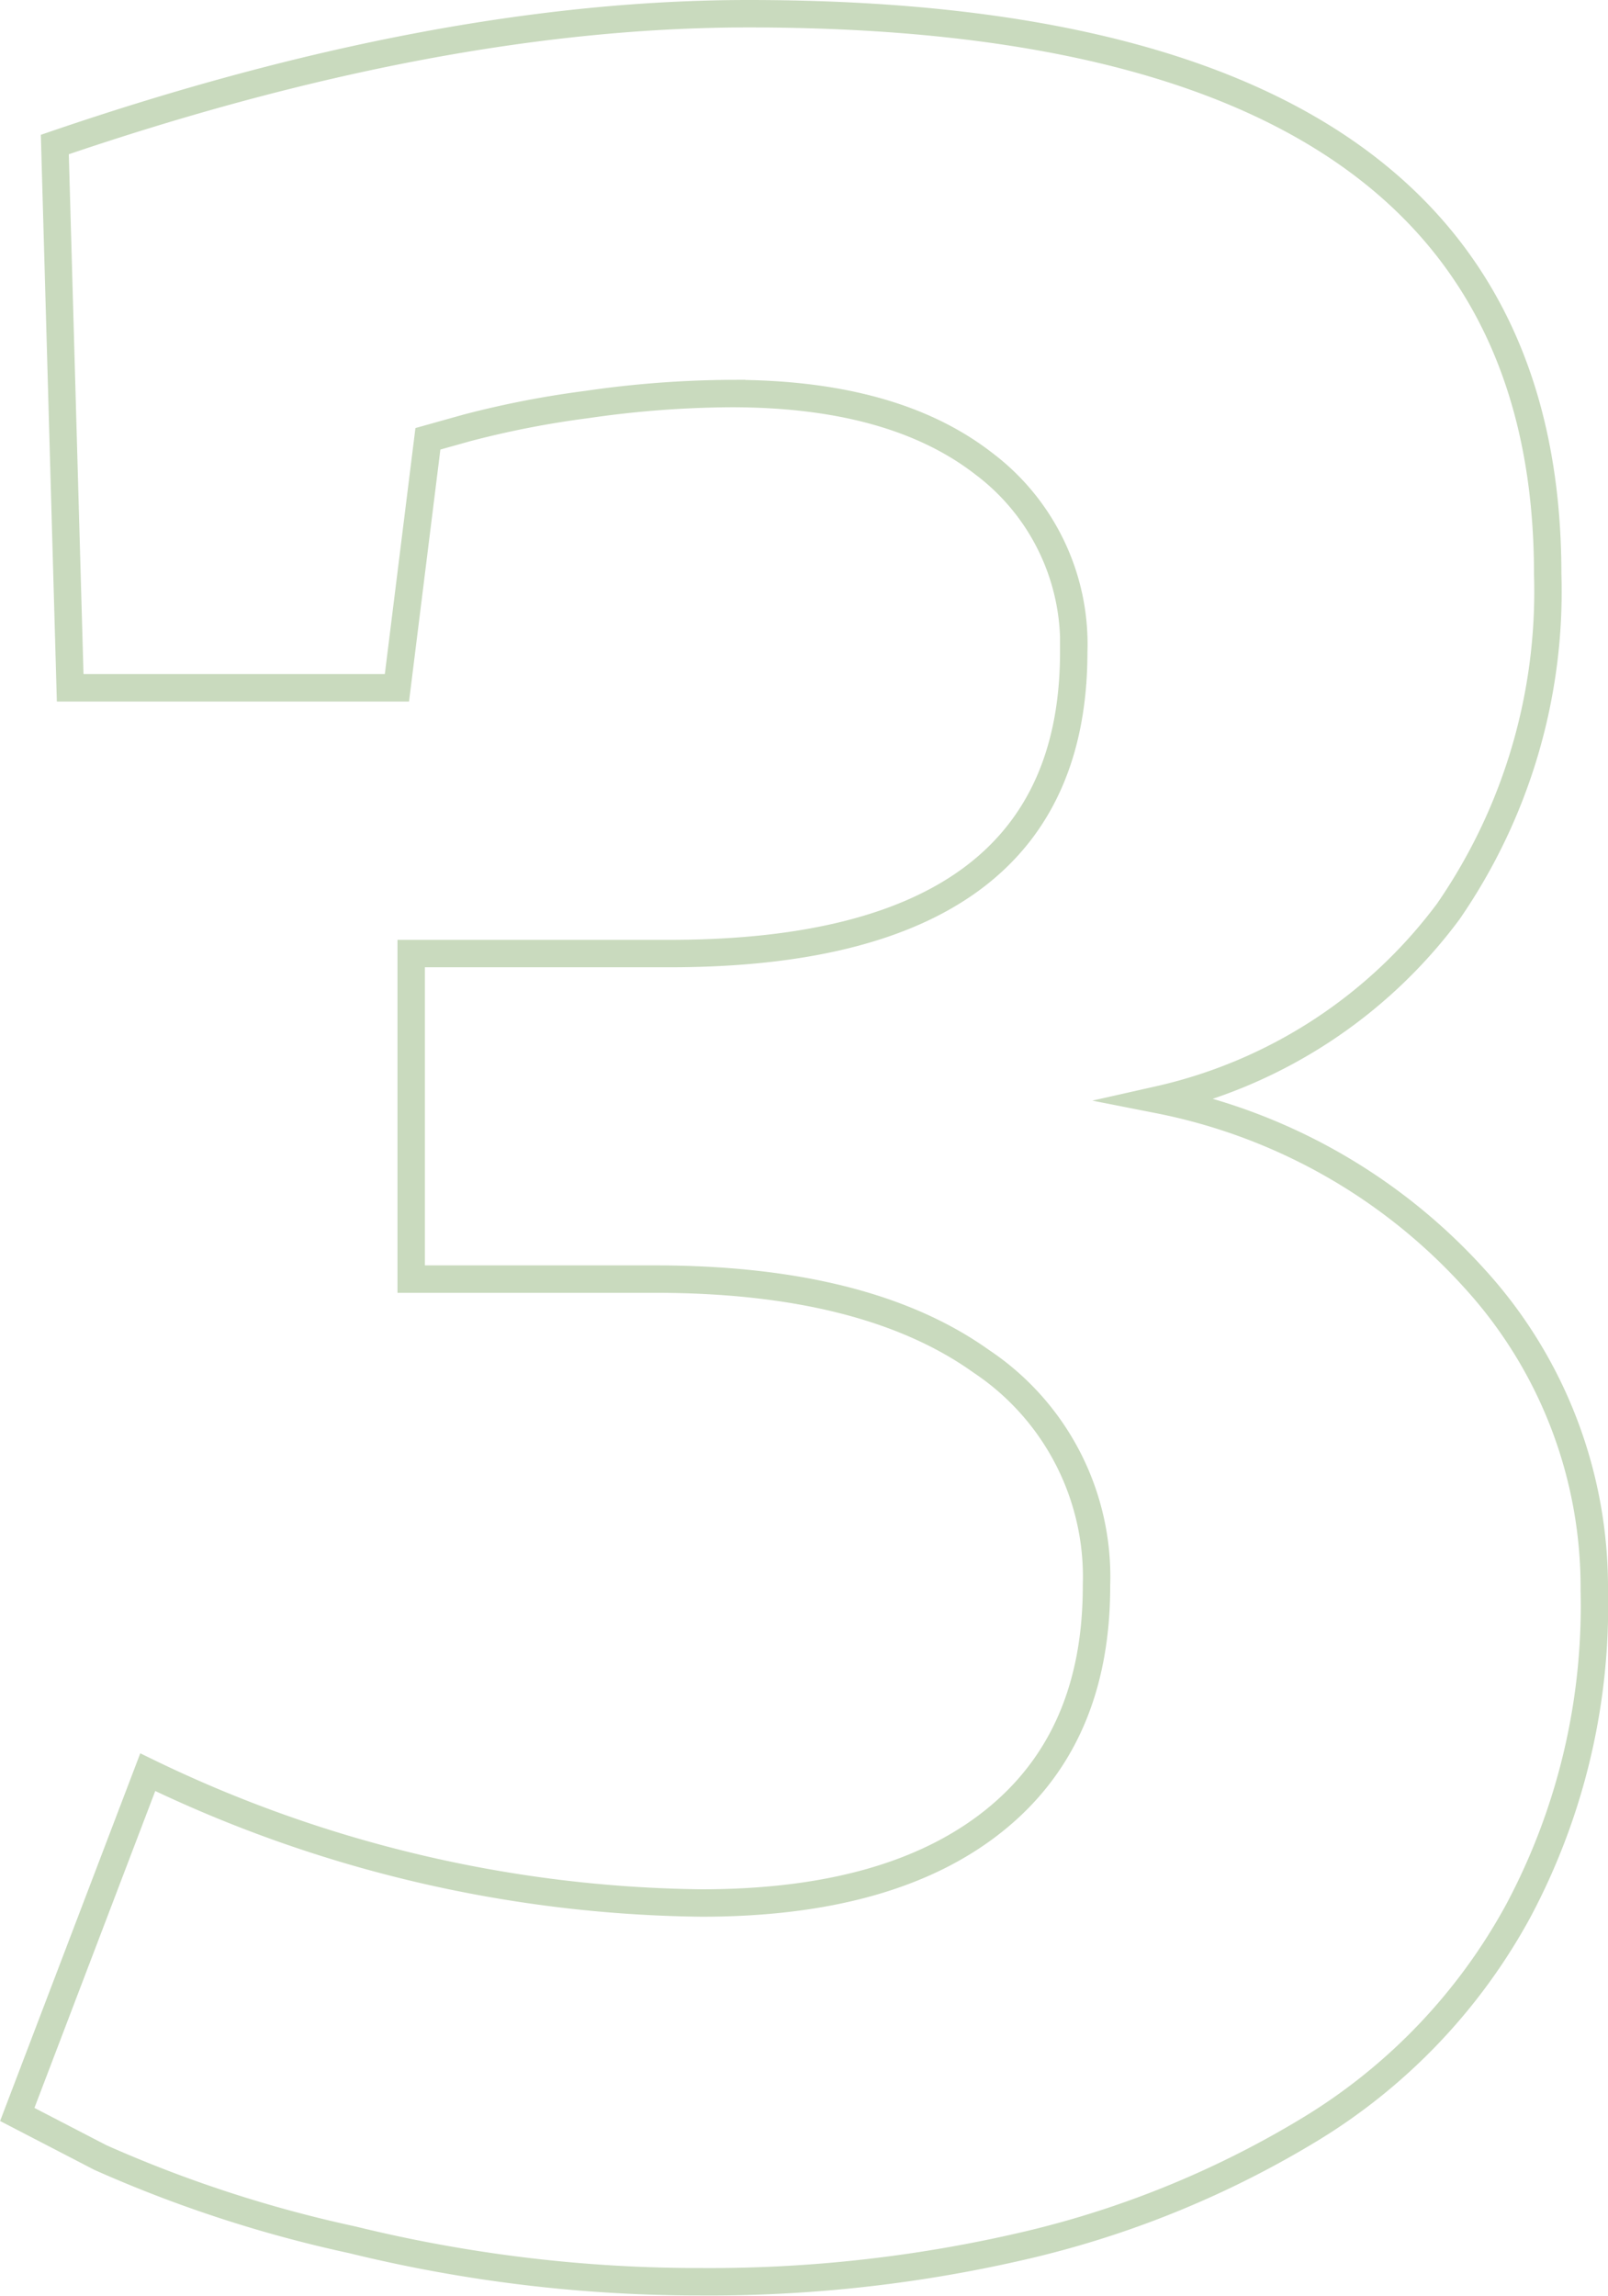 <svg xmlns="http://www.w3.org/2000/svg" viewBox="0 0 58.66 83.72"><title>Asset 3</title><g id="Layer_2" data-name="Layer 2"><g id="Layer_2-2" data-name="Layer 2"><g style="opacity:0.98"><path d="M56.46,20.93a20.53,20.53,0,0,1-3.63,12.31A18.12,18.12,0,0,1,42.27,40.1a21,21,0,0,1,11.52,6.52A16.7,16.7,0,0,1,58.16,58a23.63,23.63,0,0,1-2.78,11.69,21.13,21.13,0,0,1-7.49,7.89,35.62,35.62,0,0,1-10.33,4.26,50.68,50.68,0,0,1-12,1.36,53.09,53.09,0,0,1-12.71-1.53,47,47,0,0,1-9.19-3L.63,77.1,5.39,64.62a47.47,47.47,0,0,0,20.2,4.77q6.92,0,10.67-3T40,57.81a9.44,9.44,0,0,0-4.2-8.17q-4.2-3-11.92-3H15V34.77h9.42q14.75,0,14.75-11a8.24,8.24,0,0,0-3.29-6.87q-3.29-2.55-9.19-2.55a37.52,37.52,0,0,0-5.28.4,34.75,34.75,0,0,0-4.37.85L15.61,16l-1.13,9.08H2.56L2,5.27Q15.95.5,27.3.5,56.46.5,56.46,20.93Z" style="fill:none;stroke:#c8d9bd;stroke-miterlimit:10"/></g></g></g></svg>